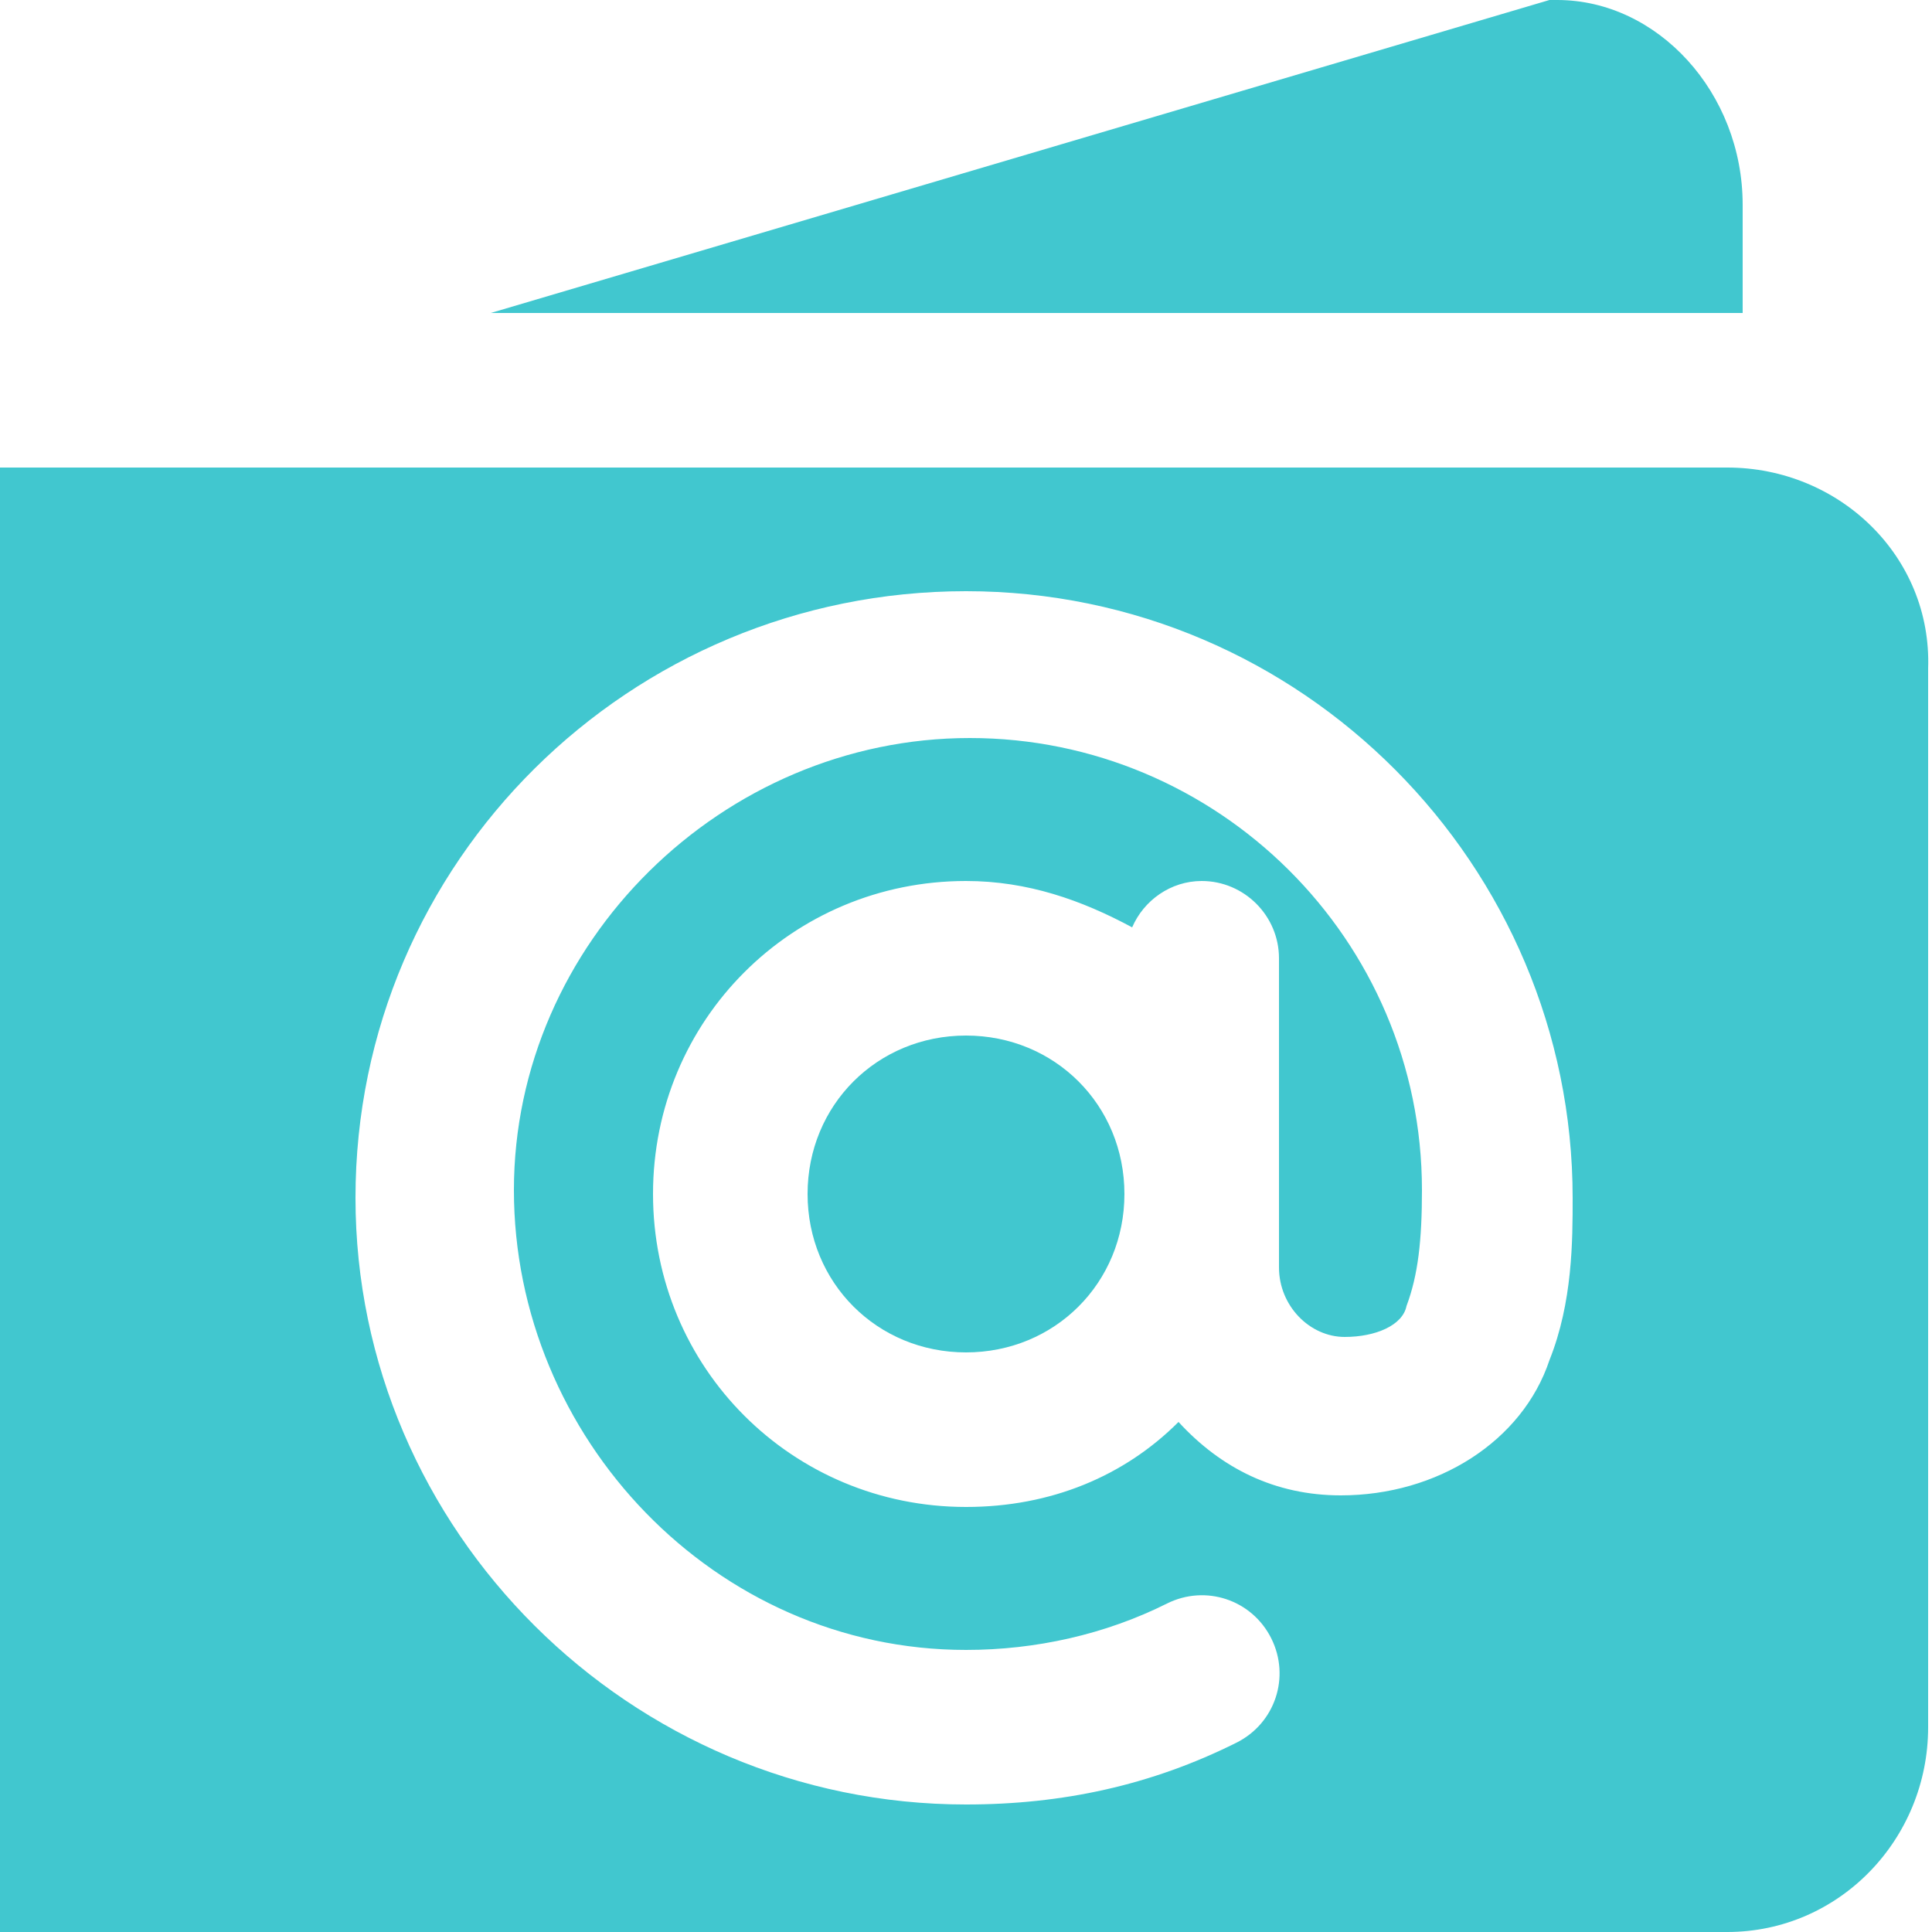 <?xml version="1.0" encoding="utf-8"?>
<svg width="29" height="29" viewBox="0 0 29 29" fill="none" xmlns="http://www.w3.org/2000/svg">
<path d="M26.158 4.698V3.074C26.158 1.392 24.882 0 23.374 0H23.258L7.366 4.698H25.926C26.042 4.698 26.1 4.698 26.158 4.698Z" fill="#41C7CF"/>
<path d="M14.5 20.3C15.834 20.3 16.878 19.256 16.878 17.922C16.878 16.588 15.834 15.544 14.5 15.544C13.166 15.544 12.122 16.588 12.122 17.922C12.122 19.256 13.166 20.3 14.5 20.3Z" fill="#41C7CF"/>
<path d="M25.926 7.018H0.58H0V29H25.926C27.608 29 28.942 27.608 28.942 25.926V10.034C29 8.352 27.608 7.018 25.926 7.018ZM23.258 20.416C22.852 21.634 21.576 22.446 20.126 22.446C19.14 22.446 18.328 22.04 17.69 21.344C16.878 22.156 15.776 22.62 14.5 22.62C11.89 22.62 9.802 20.532 9.802 17.922C9.802 15.312 11.89 13.224 14.5 13.224C15.428 13.224 16.24 13.514 16.994 13.92C17.168 13.514 17.574 13.224 18.038 13.224C18.676 13.224 19.198 13.746 19.198 14.384V19.024C19.198 19.604 19.662 20.068 20.184 20.068C20.648 20.068 21.054 19.894 21.112 19.604C21.286 19.14 21.344 18.618 21.344 17.864C21.344 14.094 18.27 11.078 14.558 11.078C10.846 11.078 7.714 14.152 7.714 17.864C7.714 21.576 10.73 24.766 14.5 24.766C15.544 24.766 16.588 24.534 17.516 24.07C18.096 23.78 18.792 24.012 19.082 24.592C19.372 25.172 19.14 25.868 18.56 26.158C17.284 26.796 15.95 27.086 14.5 27.086C9.454 27.086 5.336 22.968 5.336 17.98C5.336 12.934 9.454 8.874 14.5 8.874C19.546 8.874 23.606 12.992 23.606 17.98C23.606 18.618 23.606 19.546 23.258 20.416Z" fill="#41C7CF"/>
</svg>
